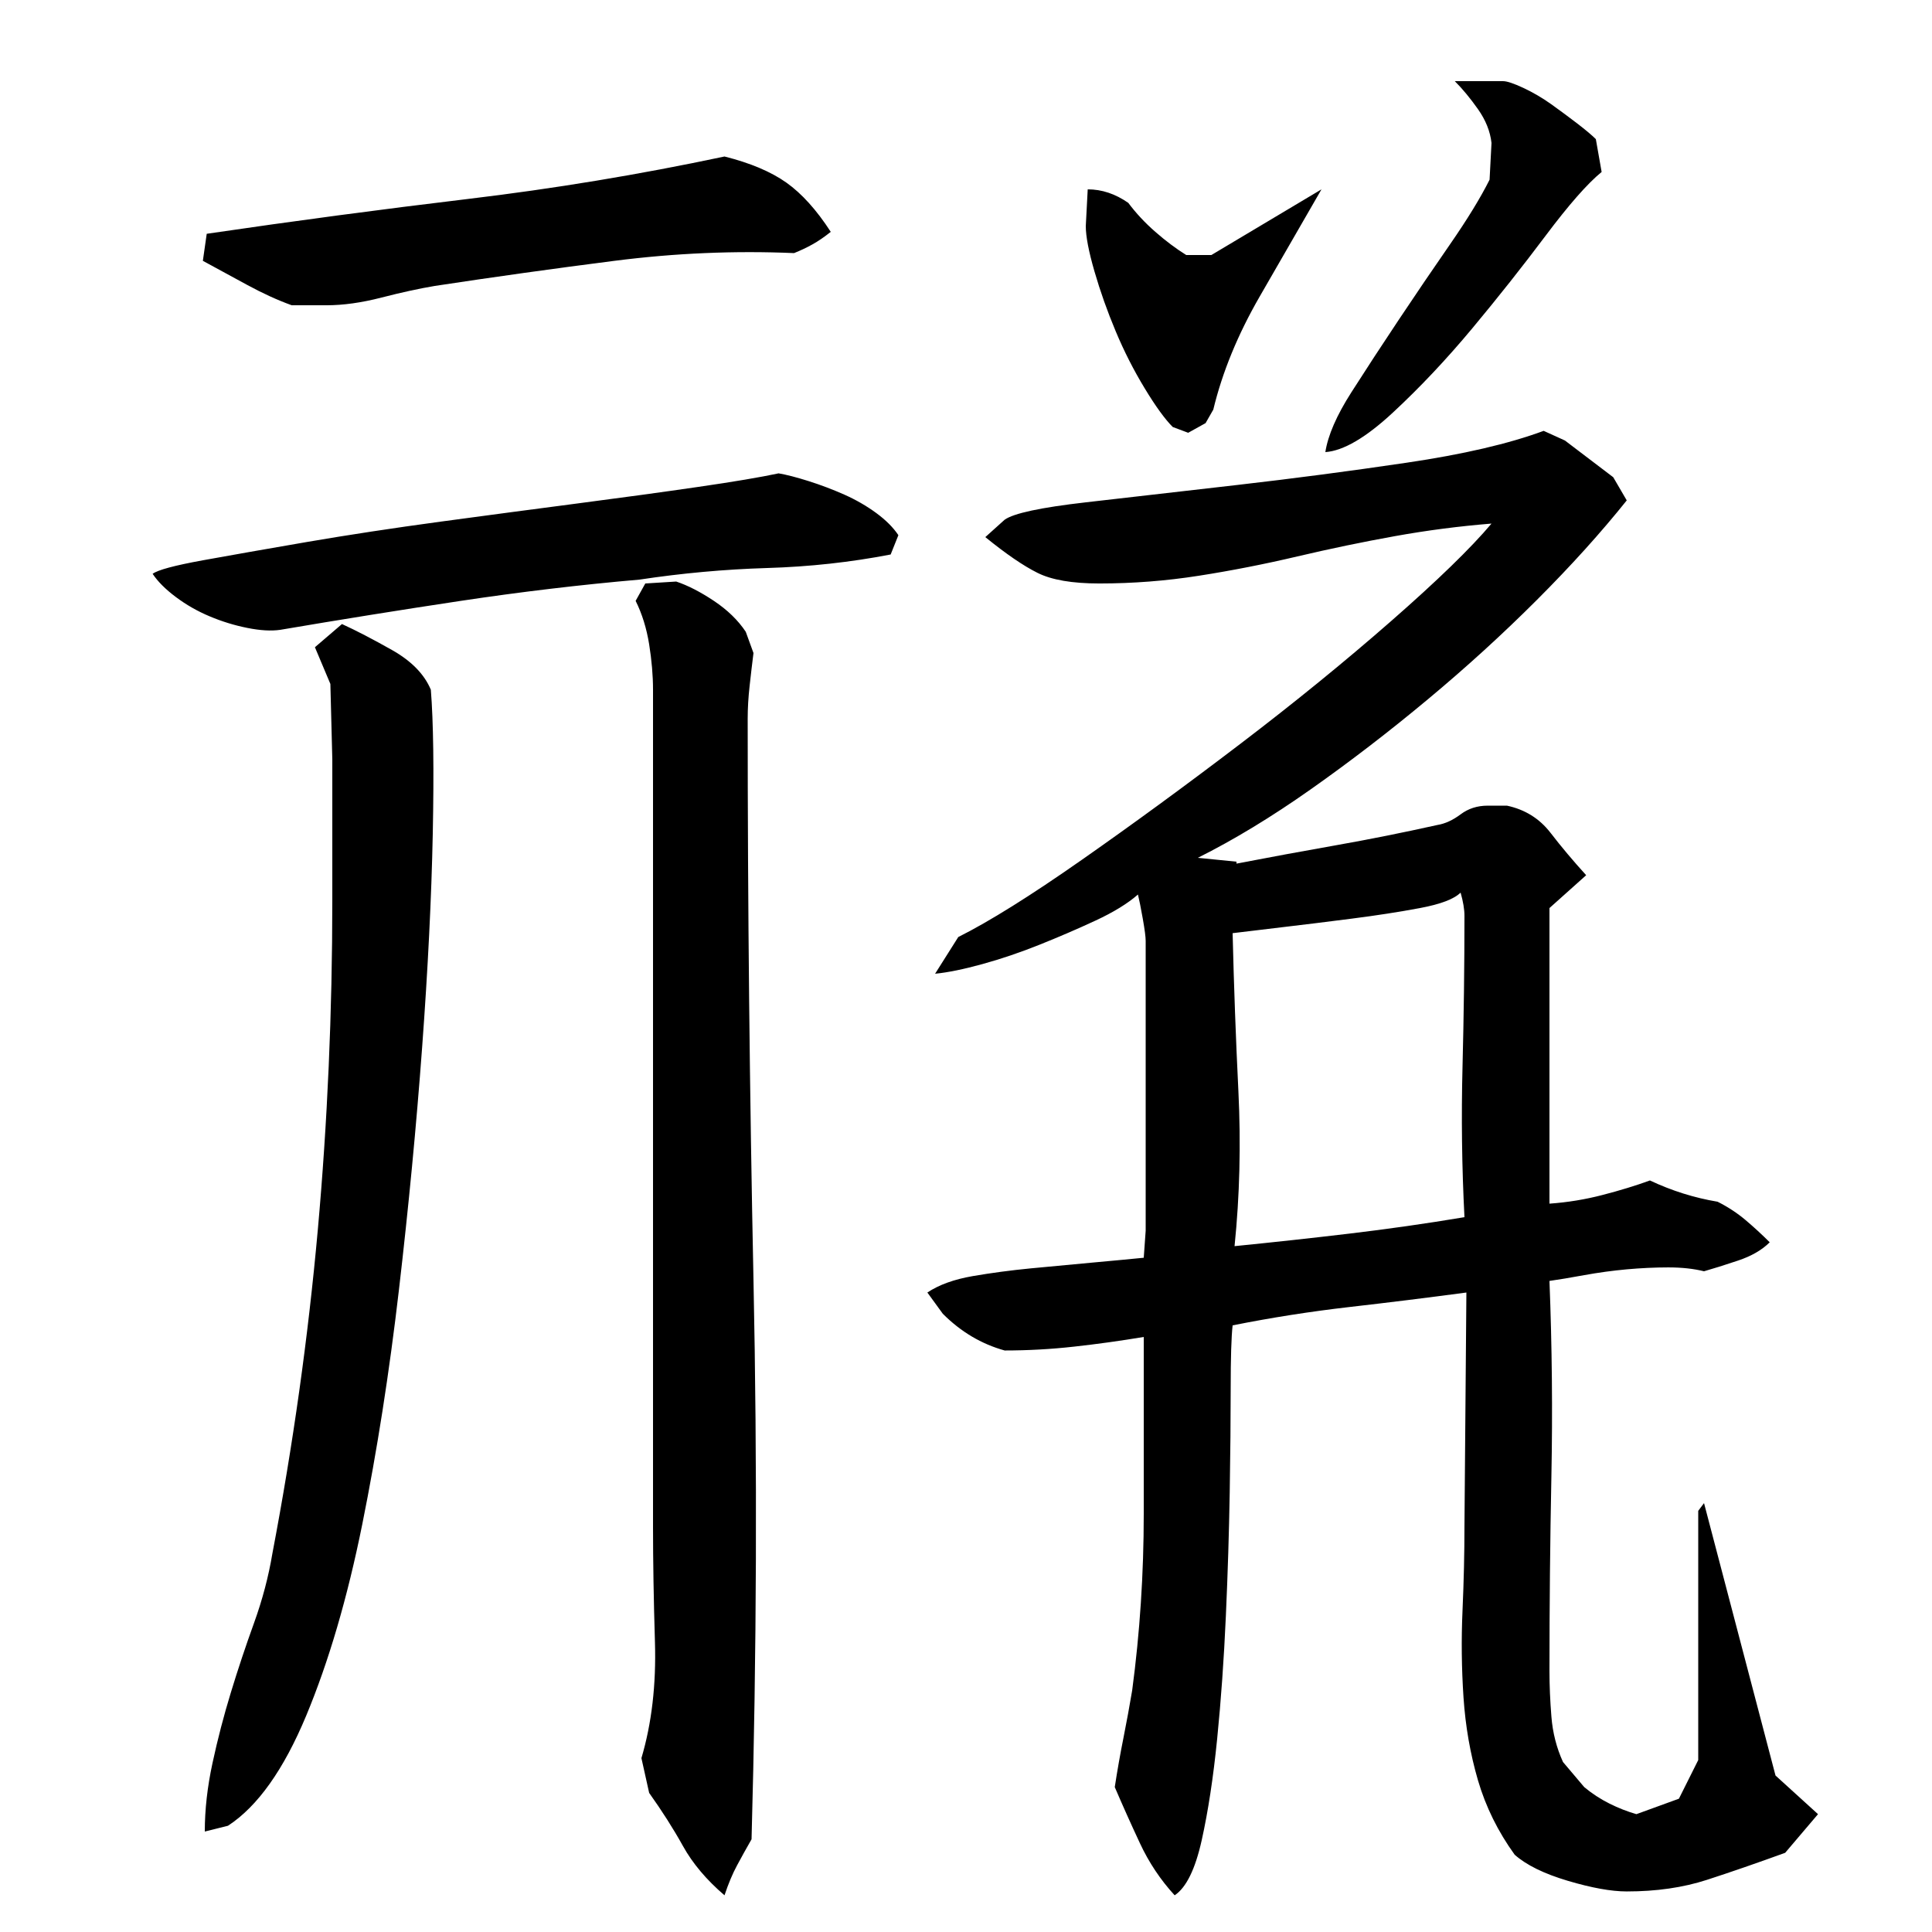 <?xml version="1.0" encoding="utf-8"?>
<!-- Generator: Adobe Illustrator 16.0.0, SVG Export Plug-In . SVG Version: 6.00 Build 0)  -->
<!DOCTYPE svg PUBLIC "-//W3C//DTD SVG 1.1//EN" "http://www.w3.org/Graphics/SVG/1.1/DTD/svg11.dtd">
<svg version="1.1" id="图层_1" xmlns="http://www.w3.org/2000/svg" xmlns:xlink="http://www.w3.org/1999/xlink" x="0px" y="0px"
	 width="1000px" height="1000px" viewBox="0 0 1000 1000" enable-background="new 0 0 1000 1000" xml:space="preserve">
<path d="M403.002,245.006c4,0.672,9.156,2,15.5,4c6.328,2,12.5,4.344,18.5,7c6,2.672,11.5,5.844,16.5,9.5
	c5,3.672,8.828,7.5,11.5,11.5l-4,10c-20.672,4-42,6.344-64,7c-22,0.672-44,2.672-66,6c-30.672,2.672-61.5,6.344-92.5,11
	c-31,4.672-62.172,9.672-93.5,15c-4.672,0.672-10.344,0.344-17-1c-6.672-1.328-13.172-3.328-19.5-6c-6.344-2.656-12.172-6-17.5-10
	c-5.344-4-9.344-8-12-12c2.656-2,11.328-4.328,26-7c14.656-2.656,32.656-5.828,54-9.5c21.328-3.656,44.328-7.156,69-10.5
	c24.656-3.328,48.5-6.5,71.5-9.5s43.656-5.828,62-8.5C379.83,249.35,393.658,247.006,403.002,245.006z M375.002,81.006
	c13.328,3.344,24,7.844,32,13.5c8,5.672,15.656,14.172,23,25.5c-3.344,2.672-6.5,4.844-9.5,6.5c-3,1.672-6.172,3.172-9.5,4.5
	c-30.672-1.328-61.672,0-93,4c-31.344,4-62.344,8.344-93,13c-8,1.344-17.172,3.344-27.5,6c-10.344,2.672-19.844,4-28.5,4h-18
	c-7.344-2.656-15-6.156-23-10.5c-8-4.328-15.672-8.5-23-12.5l2-14c45.328-6.656,90.328-12.656,135-18
	C286.658,97.678,331.002,90.35,375.002,81.006z M223.002,357.006c1.328,16.672,1.656,41.5,1,74.5c-0.672,33-2.5,69.844-5.5,110.5
	c-3,40.672-7,82.5-12,125.5s-11.344,83.5-19,121.5c-7.672,38-17.344,71-29,99c-11.672,28-25.172,47-40.5,57l-12,3
	c0-11.344,1.328-23.172,4-35.5c2.656-12.344,5.828-24.5,9.5-36.5c3.656-12,7.656-24,12-36c4.328-12,7.5-24,9.5-36
	c10.656-56,18.5-111.828,23.5-167.5c5-55.656,7.5-112.5,7.5-170.5v-73l-1-39l-8-19l14-12c7.328,3.344,16,7.844,26,13.5
	C213.002,342.178,219.658,349.006,223.002,357.006z M338.002,357.006c0-7.328-0.672-15.156-2-23.5c-1.344-8.328-3.672-15.828-7-22.5
	l5-9l16-1c6,2,12.5,5.344,19.5,10c7,4.672,12.5,10,16.5,16l4,11c-0.672,5.344-1.344,11-2,17c-0.672,6-1,11.672-1,17
	c0,97.344,1,194.172,3,290.5c2,96.344,1.656,192.844-1,289.5c-2.672,4.656-5.172,9.156-7.5,13.5c-2.344,4.328-4.5,9.5-6.5,15.5
	c-9.344-8-16.5-16.5-21.5-25.5s-10.844-18.172-17.5-27.5l-4-18c5.328-18,7.656-38,7-60c-0.672-22-1-42-1-60v-109V357.006z
	 M772.002,271.006c-16.672,1.344-33.344,3.5-50,6.5c-16.672,3-33.5,6.5-50.5,10.5s-34,7.344-51,10c-17,2.672-34.172,4-51.5,4
	c-14,0-24.672-1.828-32-5.5c-7.344-3.656-16.344-9.828-27-18.5l10-9c4.656-3.328,18.656-6.328,42-9c23.328-2.656,49.5-5.656,78.5-9
	c29-3.328,58.156-7.156,87.5-11.5c29.328-4.328,53-9.828,71-16.5l11,5l25,19l7,12c-13.344,16.672-28.844,33.844-46.5,51.5
	c-17.672,17.672-36.5,34.844-56.5,51.5c-20,16.672-40.172,32.172-60.5,46.5c-20.344,14.344-39.844,26.172-58.5,35.5l20,2v1
	c17.328-3.328,34.5-6.5,51.5-9.5s34.5-6.5,52.5-10.5c4-0.656,8-2.5,12-5.5s8.656-4.5,14-4.5h10c9.328,2,16.828,6.672,22.5,14
	c5.656,7.344,11.828,14.672,18.5,22l-19,17v153c9.328-0.656,18.5-2.156,27.5-4.5c9-2.328,17.156-4.828,24.5-7.5
	c11.328,5.344,23,9,35,11c5.328,2.672,10.156,5.844,14.5,9.5c4.328,3.672,8.5,7.5,12.5,11.5c-4,4-9.5,7.172-16.5,9.5
	c-7,2.344-12.844,4.172-17.5,5.5c-5.344-1.328-11.5-2-18.5-2s-14.172,0.344-21.5,1c-7.344,0.672-14.672,1.672-22,3
	c-7.344,1.344-13.344,2.344-18,3c1.328,34,1.656,67.672,1,101c-0.672,33.344-1,67-1,101c0,7.344,0.328,15.172,1,23.5
	c0.656,8.328,2.656,16.156,6,23.5l11,13c4,3.328,8.328,6.156,13,8.5c4.656,2.328,9.328,4.156,14,5.5l22-8l10-20v-129l3-4l37,141
	l22,20l-17,20c-14.672,5.328-28.172,10-40.5,14c-12.344,4-26.172,6-41.5,6c-8,0-18.172-1.844-30.5-5.5
	c-12.344-3.672-21.5-8.172-27.5-13.5c-8.672-12-15-24.844-19-38.5c-4-13.672-6.5-28-7.5-43s-1.172-30-0.5-45c0.656-15,1-29.5,1-43.5
	l1-121c-20,2.672-40.172,5.172-60.5,7.5c-20.344,2.344-40.5,5.5-60.5,9.5c-0.672,6-1,16.844-1,32.5c0,15.672-0.172,33.672-0.5,54
	c-0.344,20.344-1,41.672-2,64c-1,22.344-2.5,43.5-4.5,63.5s-4.672,37.5-8,52.5c-3.344,15-8,24.5-14,28.5c-7.344-8-13.344-17-18-27
	c-4.672-10-9-19.672-13-29c1.328-8.672,2.828-17.172,4.5-25.5c1.656-8.344,3.156-16.5,4.5-24.5c4-30,6-60.5,6-91.5s0-61.5,0-91.5
	c-12,2-24,3.672-36,5c-12,1.344-24,2-36,2c-12-3.328-22.672-9.656-32-19l-8-11c6-4,13.828-6.828,23.5-8.5c9.656-1.656,19.656-3,30-4
	c10.328-1,21-2,32-3s19.828-1.828,26.5-2.5l1-14v-150c0-2-0.5-5.828-1.5-11.5c-1-5.656-1.844-9.828-2.5-12.5
	c-5.344,4.672-12.672,9.172-22,13.5c-9.344,4.344-19,8.5-29,12.5s-19.844,7.344-29.5,10c-9.672,2.672-17.844,4.344-24.5,5l12-19
	c16-8,37.328-21.328,64-40c26.656-18.656,54-38.656,82-60c28-21.328,54-42.5,78-63.5S761.33,283.678,772.002,271.006z
	 M563.002,98.006c7.328,0,14.328,2.344,21,7c4,5.344,8.656,10.344,14,15c5.328,4.672,10.656,8.672,16,12h13l57-34
	c-10,17.344-20.672,35.844-32,55.5c-11.344,19.672-19.344,39.172-24,58.5l-4,7l-9,5l-8-3c-4-4-8.844-10.656-14.5-20
	c-5.672-9.328-10.672-19.156-15-29.5c-4.344-10.328-8-20.656-11-31c-3-10.328-4.5-18.156-4.5-23.5L563.002,98.006z M639.002,645.006
	c20-2,39.828-4.156,59.5-6.5c19.656-2.328,39.5-5.156,59.5-8.5c-1.344-26-1.672-52-1-78c0.656-26,1-52,1-78
	c0-3.328-0.672-7.328-2-12c-3.344,3.344-10.344,6-21,8c-10.672,2-22.5,3.844-35.5,5.5c-13,1.672-25.172,3.172-36.5,4.5
	c-11.344,1.344-19.672,2.344-25,3c0.656,27.344,1.656,54.672,3,82C642.33,592.35,641.658,619.006,639.002,645.006z M829.002,89.006
	c-7.344,6-17,17-29,33s-24.672,32-38,48c-13.344,16-27,30.5-41,43.5s-25.672,19.844-35,20.5c1.328-8.656,5.828-19,13.5-31
	c7.656-12,15.828-24.5,24.5-37.5c8.656-13,17.5-26,26.5-39s15.828-24.156,20.5-33.5l1-19c-0.672-6-3-11.828-7-17.5
	c-4-5.656-8-10.5-12-14.5h25c2,0,5.5,1.172,10.5,3.5c5,2.344,9.828,5.172,14.5,8.5c4.656,3.344,9.156,6.672,13.5,10
	c4.328,3.344,7.5,6,9.5,8L829.002,89.006z"/>
</svg>
